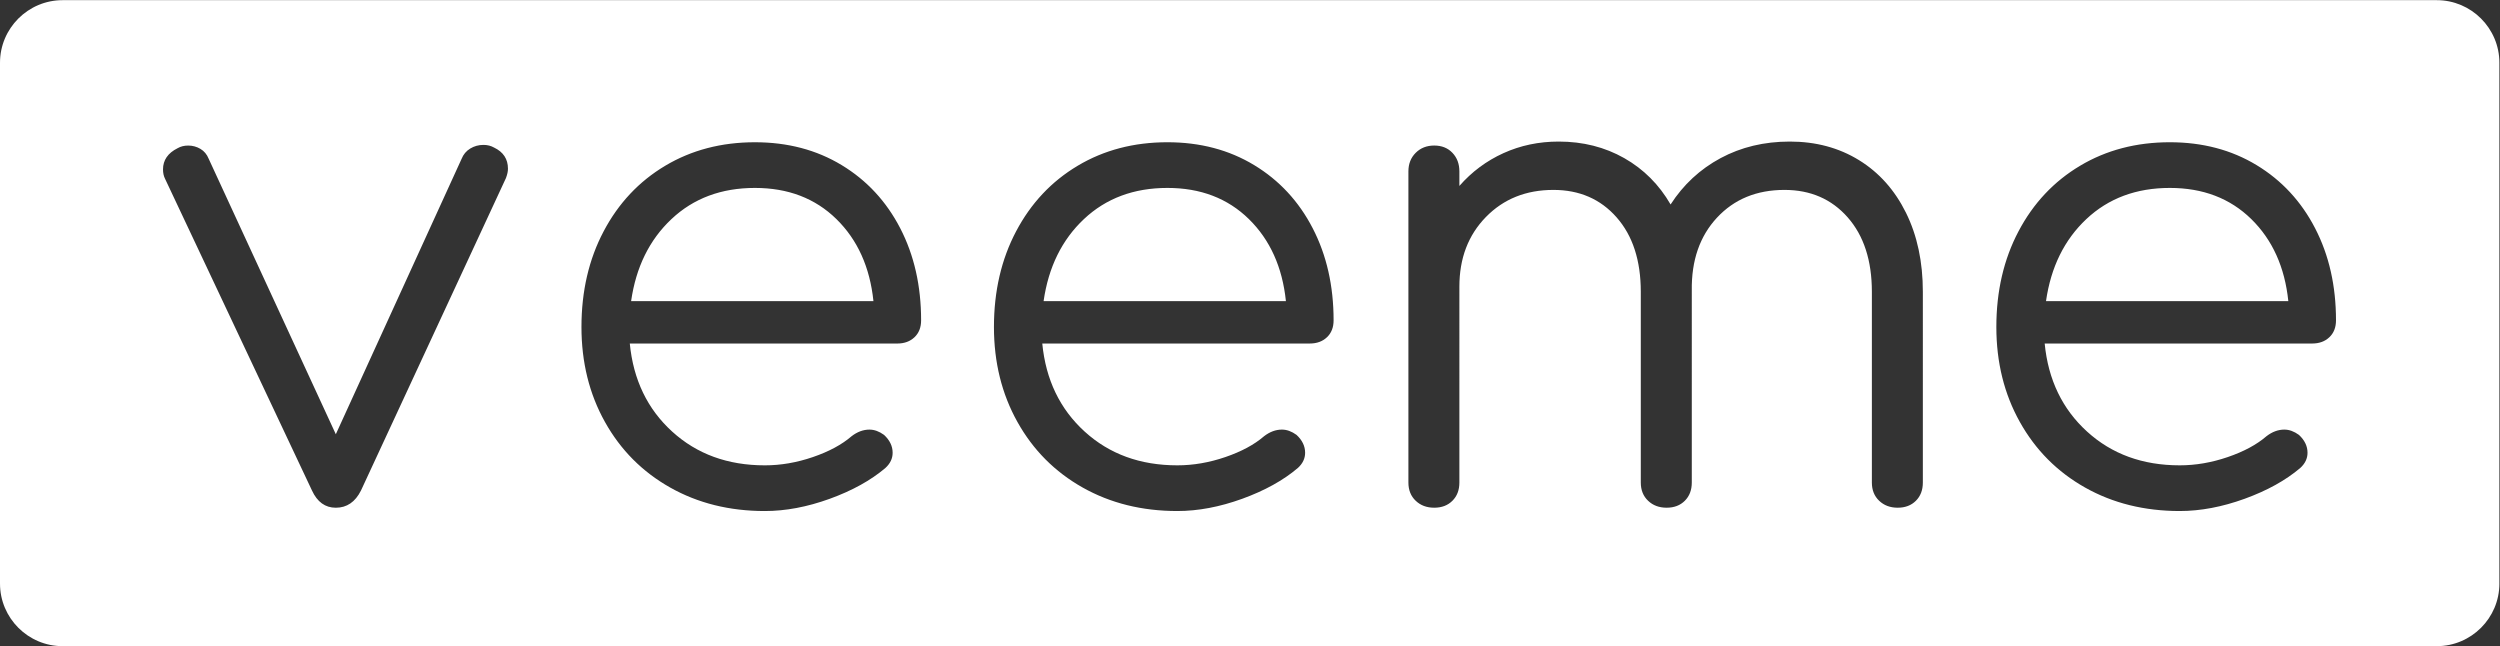 <?xml version="1.0" encoding="UTF-8" standalone="no"?>
<!-- Created with Inkscape (http://www.inkscape.org/) -->
<svg xmlns:inkscape="http://www.inkscape.org/namespaces/inkscape" xmlns:sodipodi="http://sodipodi.sourceforge.net/DTD/sodipodi-0.dtd" xmlns="http://www.w3.org/2000/svg" xmlns:svg="http://www.w3.org/2000/svg" version="1.1" id="svg2" xml:space="preserve" width="228.151" height="58.968" viewBox="0 0 228.151 58.968" sodipodi:docname="logo_veeme_curves_fin_bez_claimu_white.ai">
  <rect x="0" y="0" width="228.151" height="58.968" fill="#333333" stroke="none"/>
  <defs id="defs6">
    <clipPath id="clipPath16">
      <path d="M 0,44.226 H 171.113 V 0 H 0 Z" id="path14"></path>
    </clipPath>
  </defs>
  <g id="g8" inkscape:groupmode="layer" inkscape:label="logo_veeme_curves_fin_bez_claimu_white" transform="matrix(1.333,0,0,-1.333,0,58.968)">
    <g id="g10">
      <g id="g12" clip-path="url(#clipPath16)">
        <g id="g18" transform="translate(159.475,21.15)">
          <path d="m 0,0 c -0.302,-0.288 -0.695,-0.431 -1.179,-0.431 h -18.312 c 0.241,-2.478 1.208,-4.487 2.901,-6.028 1.692,-1.542 3.807,-2.312 6.346,-2.312 1.088,0 2.182,0.188 3.286,0.566 1.103,0.378 1.987,0.854 2.652,1.428 0.392,0.302 0.8,0.453 1.223,0.453 0.333,0 0.665,-0.121 0.998,-0.362 0.392,-0.363 0.589,-0.771 0.589,-1.224 0,-0.393 -0.166,-0.741 -0.499,-1.043 -0.997,-0.846 -2.266,-1.548 -3.807,-2.108 -1.541,-0.559 -3.022,-0.838 -4.442,-0.838 -2.418,0 -4.579,0.536 -6.483,1.609 -1.903,1.072 -3.392,2.568 -4.464,4.488 -1.073,1.918 -1.609,4.086 -1.609,6.504 0,2.448 0.505,4.631 1.518,6.55 1.012,1.919 2.417,3.415 4.216,4.488 1.797,1.072 3.845,1.609 6.142,1.609 2.236,0 4.216,-0.521 5.938,-1.564 1.722,-1.042 3.06,-2.486 4.011,-4.328 C -0.022,5.613 0.453,3.513 0.453,1.156 0.453,0.672 0.302,0.287 0,0 m -27.832,-9.95 c 0,-0.514 -0.158,-0.929 -0.475,-1.246 -0.318,-0.318 -0.734,-0.476 -1.247,-0.476 -0.514,0 -0.937,0.158 -1.269,0.476 -0.333,0.317 -0.499,0.732 -0.499,1.246 V 3.105 c 0,2.145 -0.552,3.845 -1.654,5.099 -1.104,1.254 -2.546,1.881 -4.329,1.881 -1.904,0 -3.445,-0.634 -4.624,-1.903 -1.178,-1.269 -1.753,-2.932 -1.722,-4.987 V -9.95 c 0,-0.514 -0.159,-0.929 -0.476,-1.246 -0.317,-0.318 -0.733,-0.476 -1.247,-0.476 -0.514,0 -0.937,0.158 -1.269,0.476 -0.333,0.317 -0.499,0.732 -0.499,1.246 V 3.105 c 0,2.145 -0.551,3.845 -1.654,5.099 -1.103,1.254 -2.546,1.881 -4.329,1.881 -1.874,0 -3.415,-0.619 -4.624,-1.858 -1.209,-1.24 -1.813,-2.826 -1.813,-4.76 V -9.95 c 0,-0.514 -0.158,-0.929 -0.476,-1.246 -0.316,-0.318 -0.733,-0.476 -1.246,-0.476 -0.514,0 -0.937,0.158 -1.269,0.476 -0.333,0.317 -0.499,0.732 -0.499,1.246 v 21.304 c 0,0.514 0.166,0.937 0.499,1.27 0.332,0.332 0.755,0.499 1.269,0.499 0.513,0 0.93,-0.167 1.246,-0.499 0.318,-0.333 0.476,-0.756 0.476,-1.27 v -0.997 c 0.846,0.967 1.851,1.715 3.015,2.244 1.163,0.528 2.425,0.794 3.785,0.794 1.661,0 3.158,-0.379 4.488,-1.134 1.329,-0.756 2.386,-1.813 3.172,-3.173 0.876,1.36 2.018,2.417 3.423,3.173 1.405,0.755 2.984,1.134 4.737,1.134 1.782,0 3.361,-0.424 4.736,-1.27 1.375,-0.846 2.448,-2.047 3.219,-3.604 0.77,-1.556 1.155,-3.361 1.155,-5.416 z M -68.627,0 c -0.302,-0.288 -0.695,-0.431 -1.179,-0.431 h -18.312 c 0.241,-2.478 1.208,-4.487 2.901,-6.028 1.692,-1.542 3.807,-2.312 6.346,-2.312 1.088,0 2.183,0.188 3.286,0.566 1.103,0.378 1.987,0.854 2.652,1.428 0.392,0.302 0.8,0.453 1.224,0.453 0.332,0 0.664,-0.121 0.997,-0.362 0.392,-0.363 0.589,-0.771 0.589,-1.224 0,-0.393 -0.166,-0.741 -0.499,-1.043 -0.997,-0.846 -2.266,-1.548 -3.807,-2.108 -1.541,-0.559 -3.022,-0.838 -4.442,-0.838 -2.418,0 -4.579,0.536 -6.483,1.609 -1.903,1.072 -3.392,2.568 -4.464,4.488 -1.073,1.918 -1.609,4.086 -1.609,6.504 0,2.448 0.505,4.631 1.518,6.55 1.013,1.919 2.417,3.415 4.216,4.488 1.797,1.072 3.845,1.609 6.142,1.609 2.236,0 4.216,-0.521 5.938,-1.564 1.722,-1.042 3.06,-2.486 4.011,-4.328 0.953,-1.844 1.428,-3.944 1.428,-6.301 0,-0.484 -0.151,-0.869 -0.453,-1.156 m -28.24,0 c -0.302,-0.288 -0.695,-0.431 -1.178,-0.431 h -18.313 c 0.241,-2.478 1.208,-4.487 2.901,-6.028 1.692,-1.542 3.808,-2.312 6.346,-2.312 1.088,0 2.183,0.188 3.286,0.566 1.103,0.378 1.987,0.854 2.652,1.428 0.392,0.302 0.8,0.453 1.224,0.453 0.332,0 0.664,-0.121 0.997,-0.362 0.392,-0.363 0.589,-0.771 0.589,-1.224 0,-0.393 -0.166,-0.741 -0.498,-1.043 -0.997,-0.846 -2.266,-1.548 -3.808,-2.108 -1.541,-0.559 -3.022,-0.838 -4.442,-0.838 -2.418,0 -4.578,0.536 -6.482,1.609 -1.904,1.072 -3.393,2.568 -4.465,4.488 -1.073,1.918 -1.609,4.086 -1.609,6.504 0,2.448 0.505,4.631 1.519,6.55 1.012,1.919 2.417,3.415 4.215,4.488 1.798,1.072 3.845,1.609 6.142,1.609 2.236,0 4.216,-0.521 5.938,-1.564 1.723,-1.042 3.06,-2.486 4.012,-4.328 0.952,-1.844 1.427,-3.944 1.427,-6.301 0,-0.484 -0.151,-0.869 -0.453,-1.156 m -27.968,10.901 -9.927,-21.395 c -0.393,-0.786 -0.967,-1.178 -1.722,-1.178 -0.726,0 -1.27,0.392 -1.632,1.178 l -10.063,21.35 c -0.091,0.181 -0.136,0.393 -0.136,0.635 0,0.634 0.332,1.117 0.997,1.45 0.211,0.121 0.453,0.182 0.725,0.182 0.302,0 0.582,-0.076 0.839,-0.227 0.256,-0.152 0.445,-0.378 0.567,-0.68 l 8.703,-18.857 8.612,18.857 c 0.121,0.302 0.317,0.536 0.589,0.702 0.272,0.166 0.574,0.25 0.907,0.25 0.272,0 0.513,-0.061 0.725,-0.182 0.635,-0.302 0.952,-0.786 0.952,-1.45 0,-0.182 -0.045,-0.393 -0.136,-0.635 M 7.35,23.076 h -162.537 c -2.364,0 -4.288,-1.924 -4.288,-4.288 v -35.652 c 0,-2.364 1.924,-4.287 4.288,-4.287 H 7.35 c 2.365,0 4.289,1.923 4.289,4.287 v 35.652 c 0,2.364 -1.924,4.288 -4.289,4.288 M -79.551,10.221 c -2.297,0 -4.201,-0.71 -5.712,-2.13 -1.511,-1.421 -2.432,-3.294 -2.765,-5.621 h 16.59 c -0.242,2.327 -1.087,4.2 -2.538,5.621 -1.45,1.42 -3.309,2.13 -5.575,2.13 m -28.24,0 c -2.297,0 -4.201,-0.71 -5.711,-2.13 -1.512,-1.421 -2.433,-3.294 -2.766,-5.621 h 16.591 c -0.242,2.327 -1.088,4.2 -2.538,5.621 -1.451,1.42 -3.309,2.13 -5.576,2.13 m 96.867,0 c -2.297,0 -4.201,-0.71 -5.712,-2.13 -1.511,-1.421 -2.432,-3.294 -2.765,-5.621 h 16.59 c -0.242,2.327 -1.087,4.2 -2.538,5.621 -1.45,1.42 -3.309,2.13 -5.575,2.13" style="fill:#ffffff;fill-opacity:1;fill-rule:nonzero;stroke:none" id="path20"></path>
        </g>
      </g>
    </g>
  </g>
</svg>
